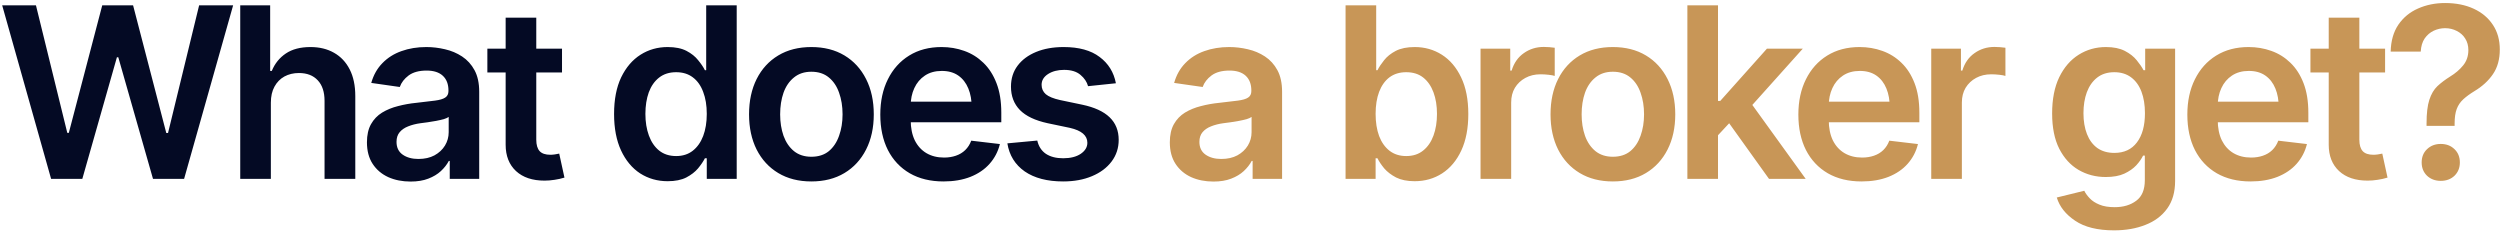 <?xml version="1.0" encoding="UTF-8"?> <svg xmlns="http://www.w3.org/2000/svg" width="587" height="55" viewBox="0 0 587 55" fill="none"><path d="M12 42L0.515 1.258H8.445L15.8 31.199H16.156L24.004 1.258H31.25L39.043 31.227H39.453L46.754 1.258H54.738L43.226 42H35.925L27.777 13.453H27.449L19.328 42H12ZM63.598 24.117V42H56.407V1.258H63.434V16.652H63.817C64.528 14.921 65.631 13.553 67.126 12.551C68.621 11.548 70.544 11.047 72.895 11.047C75.01 11.047 76.851 11.493 78.419 12.387C80.005 13.28 81.235 14.583 82.11 16.297C82.985 18.01 83.423 20.098 83.423 22.559V42H76.204V23.68C76.204 21.602 75.675 19.997 74.618 18.867C73.561 17.719 72.084 17.145 70.188 17.145C68.912 17.145 67.773 17.418 66.77 17.965C65.786 18.512 65.011 19.305 64.446 20.344C63.881 21.365 63.598 22.622 63.598 24.117ZM96.412 42.629C94.462 42.629 92.712 42.283 91.162 41.59C89.613 40.879 88.391 39.84 87.498 38.473C86.605 37.105 86.158 35.419 86.158 33.414C86.158 31.701 86.477 30.279 87.115 29.148C87.753 28.018 88.619 27.116 89.713 26.441C90.825 25.767 92.073 25.256 93.459 24.91C94.844 24.546 96.275 24.29 97.752 24.145C99.557 23.944 101.015 23.771 102.127 23.625C103.239 23.479 104.041 23.242 104.533 22.914C105.044 22.586 105.299 22.076 105.299 21.383V21.246C105.299 19.77 104.861 18.621 103.986 17.801C103.111 16.98 101.835 16.57 100.158 16.57C98.39 16.57 96.986 16.953 95.947 17.719C94.926 18.484 94.234 19.387 93.869 20.426L87.17 19.469C87.698 17.609 88.573 16.06 89.795 14.82C91.016 13.562 92.502 12.624 94.252 12.004C96.02 11.366 97.971 11.047 100.103 11.047C101.562 11.047 103.02 11.22 104.478 11.566C105.937 11.895 107.277 12.46 108.498 13.262C109.719 14.064 110.695 15.139 111.424 16.488C112.153 17.837 112.518 19.523 112.518 21.547V42H105.6V37.789H105.381C104.943 38.628 104.323 39.421 103.521 40.168C102.738 40.897 101.753 41.49 100.568 41.945C99.402 42.401 98.016 42.629 96.412 42.629ZM98.244 37.324C99.702 37.324 100.96 37.042 102.018 36.477C103.075 35.893 103.895 35.128 104.478 34.18C105.062 33.214 105.353 32.165 105.353 31.035V27.453C105.116 27.635 104.734 27.809 104.205 27.973C103.676 28.119 103.075 28.255 102.4 28.383C101.726 28.51 101.06 28.62 100.404 28.711C99.766 28.802 99.21 28.875 98.736 28.93C97.661 29.076 96.695 29.322 95.838 29.668C94.999 29.996 94.334 30.452 93.842 31.035C93.35 31.619 93.103 32.375 93.103 33.305C93.103 34.635 93.587 35.638 94.553 36.312C95.519 36.987 96.749 37.324 98.244 37.324ZM131.96 11.43V17.008H114.433V11.43H131.96ZM118.726 4.156H125.917V32.812C125.917 34.016 126.181 34.909 126.71 35.492C127.239 36.057 128.077 36.34 129.226 36.34C129.536 36.34 129.882 36.312 130.265 36.258C130.648 36.203 130.994 36.139 131.304 36.066L132.534 41.699C131.769 41.936 130.994 42.109 130.21 42.219C129.426 42.346 128.642 42.41 127.858 42.41C125.015 42.41 122.782 41.663 121.159 40.168C119.537 38.655 118.726 36.595 118.726 33.988V4.156ZM156.763 42.547C154.375 42.547 152.224 41.936 150.31 40.715C148.414 39.475 146.919 37.68 145.825 35.328C144.732 32.977 144.185 30.124 144.185 26.77C144.185 23.361 144.741 20.49 145.853 18.156C146.983 15.823 148.496 14.055 150.392 12.852C152.288 11.648 154.411 11.047 156.763 11.047C158.568 11.047 160.044 11.348 161.193 11.949C162.341 12.551 163.253 13.28 163.927 14.137C164.62 14.975 165.148 15.759 165.513 16.488H165.814V1.258H172.978V42H165.95V37.16H165.513C165.13 37.908 164.592 38.7 163.9 39.539C163.207 40.359 162.286 41.07 161.138 41.672C159.99 42.255 158.531 42.547 156.763 42.547ZM158.759 36.641C160.29 36.641 161.585 36.23 162.642 35.41C163.717 34.572 164.538 33.414 165.103 31.938C165.668 30.443 165.95 28.711 165.95 26.742C165.95 24.755 165.668 23.033 165.103 21.574C164.556 20.098 163.745 18.958 162.669 18.156C161.612 17.354 160.309 16.953 158.759 16.953C157.173 16.953 155.842 17.372 154.767 18.211C153.691 19.049 152.88 20.207 152.333 21.684C151.805 23.16 151.54 24.846 151.54 26.742C151.54 28.638 151.814 30.333 152.361 31.828C152.908 33.323 153.71 34.499 154.767 35.355C155.842 36.212 157.173 36.641 158.759 36.641ZM190.506 42.602C187.517 42.602 184.928 41.945 182.741 40.633C180.553 39.32 178.858 37.479 177.655 35.109C176.47 32.74 175.877 29.987 175.877 26.852C175.877 23.698 176.47 20.936 177.655 18.566C178.858 16.178 180.553 14.328 182.741 13.016C184.928 11.703 187.517 11.047 190.506 11.047C193.496 11.047 196.084 11.703 198.272 13.016C200.459 14.328 202.155 16.178 203.358 18.566C204.561 20.936 205.163 23.698 205.163 26.852C205.163 29.987 204.561 32.74 203.358 35.109C202.155 37.479 200.459 39.32 198.272 40.633C196.084 41.945 193.496 42.602 190.506 42.602ZM190.506 36.805C192.165 36.805 193.532 36.367 194.608 35.492C195.683 34.599 196.485 33.396 197.014 31.883C197.561 30.37 197.834 28.693 197.834 26.852C197.834 24.974 197.561 23.279 197.014 21.766C196.485 20.253 195.683 19.059 194.608 18.184C193.532 17.29 192.165 16.844 190.506 16.844C188.884 16.844 187.526 17.29 186.432 18.184C185.338 19.059 184.518 20.253 183.971 21.766C183.442 23.279 183.178 24.974 183.178 26.852C183.178 28.693 183.442 30.37 183.971 31.883C184.518 33.396 185.338 34.599 186.432 35.492C187.526 36.367 188.884 36.805 190.506 36.805ZM221.543 42.602C218.48 42.602 215.837 41.964 213.613 40.688C211.389 39.393 209.675 37.57 208.472 35.219C207.287 32.867 206.695 30.096 206.695 26.906C206.695 23.753 207.287 20.991 208.472 18.621C209.657 16.233 211.325 14.374 213.476 13.043C215.627 11.712 218.161 11.047 221.078 11.047C222.955 11.047 224.733 11.348 226.41 11.949C228.105 12.551 229.6 13.48 230.894 14.738C232.207 15.996 233.237 17.6 233.984 19.551C234.731 21.483 235.105 23.789 235.105 26.469V28.711H210.058V23.871H231.523L228.16 25.293C228.16 23.561 227.895 22.057 227.367 20.781C226.838 19.487 226.054 18.475 225.015 17.746C223.976 17.017 222.682 16.652 221.132 16.652C219.583 16.652 218.261 17.017 217.168 17.746C216.074 18.475 215.244 19.46 214.679 20.699C214.114 21.921 213.832 23.288 213.832 24.801V28.164C213.832 30.023 214.151 31.619 214.789 32.949C215.445 34.262 216.356 35.264 217.523 35.957C218.708 36.65 220.084 36.996 221.652 36.996C222.673 36.996 223.602 36.85 224.441 36.559C225.298 36.267 226.027 35.829 226.628 35.246C227.248 34.645 227.722 33.906 228.05 33.031L234.777 33.824C234.339 35.592 233.528 37.142 232.343 38.473C231.177 39.785 229.673 40.806 227.832 41.535C226.009 42.246 223.912 42.602 221.543 42.602ZM262.012 19.551L255.477 20.234C255.204 19.232 254.611 18.348 253.7 17.582C252.788 16.798 251.503 16.406 249.844 16.406C248.35 16.406 247.092 16.734 246.071 17.391C245.068 18.047 244.567 18.885 244.567 19.906C244.567 20.799 244.895 21.538 245.551 22.121C246.226 22.686 247.338 23.142 248.887 23.488L254.11 24.582C256.972 25.184 259.114 26.168 260.536 27.535C261.958 28.902 262.669 30.671 262.669 32.84C262.669 34.754 262.113 36.449 261.001 37.926C259.889 39.402 258.348 40.551 256.38 41.371C254.429 42.191 252.178 42.602 249.626 42.602C245.889 42.602 242.881 41.818 240.602 40.25C238.342 38.664 236.984 36.467 236.528 33.66L243.555 33.004C243.865 34.371 244.54 35.41 245.579 36.121C246.636 36.814 247.985 37.16 249.626 37.16C251.339 37.16 252.715 36.814 253.755 36.121C254.794 35.41 255.313 34.544 255.313 33.523C255.313 31.81 253.946 30.643 251.212 30.023L245.989 28.93C243.054 28.292 240.885 27.262 239.481 25.84C238.077 24.4 237.376 22.568 237.376 20.344C237.376 18.448 237.895 16.807 238.934 15.422C239.973 14.037 241.423 12.961 243.282 12.195C245.141 11.43 247.292 11.047 249.735 11.047C253.326 11.047 256.143 11.822 258.184 13.371C260.244 14.902 261.52 16.962 262.012 19.551Z" fill="#040A24"></path><path d="M284.929 42.629C282.978 42.629 281.228 42.283 279.679 41.59C278.129 40.879 276.908 39.84 276.015 38.473C275.121 37.105 274.675 35.419 274.675 33.414C274.675 31.701 274.994 30.279 275.632 29.148C276.27 28.018 277.136 27.116 278.229 26.441C279.341 25.767 280.59 25.256 281.975 24.91C283.361 24.546 284.792 24.29 286.268 24.145C288.073 23.944 289.531 23.771 290.643 23.625C291.755 23.479 292.557 23.242 293.05 22.914C293.56 22.586 293.815 22.076 293.815 21.383V21.246C293.815 19.77 293.378 18.621 292.503 17.801C291.628 16.98 290.352 16.57 288.675 16.57C286.906 16.57 285.503 16.953 284.464 17.719C283.443 18.484 282.75 19.387 282.386 20.426L275.686 19.469C276.215 17.609 277.09 16.06 278.311 14.82C279.533 13.562 281.018 12.624 282.768 12.004C284.537 11.366 286.487 11.047 288.62 11.047C290.078 11.047 291.537 11.22 292.995 11.566C294.453 11.895 295.793 12.46 297.015 13.262C298.236 14.064 299.211 15.139 299.94 16.488C300.669 17.837 301.034 19.523 301.034 21.547V42H294.116V37.789H293.897C293.46 38.628 292.84 39.421 292.038 40.168C291.254 40.897 290.27 41.49 289.085 41.945C287.918 42.401 286.533 42.629 284.929 42.629ZM286.761 37.324C288.219 37.324 289.477 37.042 290.534 36.477C291.591 35.893 292.412 35.128 292.995 34.18C293.578 33.214 293.87 32.165 293.87 31.035V27.453C293.633 27.635 293.25 27.809 292.722 27.973C292.193 28.119 291.591 28.255 290.917 28.383C290.242 28.51 289.577 28.62 288.921 28.711C288.283 28.802 287.727 28.875 287.253 28.93C286.177 29.076 285.211 29.322 284.354 29.668C283.516 29.996 282.85 30.452 282.358 31.035C281.866 31.619 281.62 32.375 281.62 33.305C281.62 34.635 282.103 35.638 283.069 36.312C284.035 36.987 285.266 37.324 286.761 37.324ZM332.153 42.547C330.422 42.547 328.972 42.255 327.806 41.672C326.657 41.07 325.728 40.359 325.017 39.539C324.324 38.7 323.795 37.908 323.431 37.16H322.993V42H315.939V1.258H323.13V16.488H323.431C323.795 15.759 324.315 14.975 324.989 14.137C325.664 13.28 326.575 12.551 327.724 11.949C328.89 11.348 330.376 11.047 332.181 11.047C334.532 11.047 336.656 11.648 338.552 12.852C340.448 14.055 341.952 15.823 343.064 18.156C344.194 20.49 344.759 23.361 344.759 26.77C344.759 30.124 344.212 32.977 343.118 35.328C342.025 37.68 340.521 39.475 338.607 40.715C336.711 41.936 334.56 42.547 332.153 42.547ZM330.185 36.641C331.771 36.641 333.092 36.212 334.15 35.355C335.225 34.499 336.036 33.323 336.583 31.828C337.13 30.333 337.403 28.638 337.403 26.742C337.403 24.846 337.13 23.16 336.583 21.684C336.036 20.207 335.234 19.049 334.177 18.211C333.12 17.372 331.789 16.953 330.185 16.953C328.635 16.953 327.323 17.354 326.247 18.156C325.19 18.958 324.379 20.098 323.814 21.574C323.267 23.033 322.993 24.755 322.993 26.742C322.993 28.711 323.267 30.443 323.814 31.938C324.379 33.414 325.199 34.572 326.275 35.41C327.35 36.23 328.653 36.641 330.185 36.641ZM347.631 42V11.43H354.604V16.57H354.932C355.479 14.784 356.436 13.417 357.803 12.469C359.17 11.503 360.729 11.02 362.479 11.02C362.862 11.02 363.299 11.038 363.791 11.074C364.302 11.111 364.721 11.156 365.049 11.211V17.828C364.739 17.719 364.256 17.628 363.6 17.555C362.944 17.482 362.315 17.445 361.713 17.445C360.382 17.445 359.198 17.728 358.158 18.293C357.119 18.858 356.299 19.633 355.698 20.617C355.114 21.602 354.823 22.75 354.823 24.062V42H347.631ZM378.695 42.602C375.705 42.602 373.117 41.945 370.929 40.633C368.742 39.32 367.046 37.479 365.843 35.109C364.658 32.74 364.066 29.987 364.066 26.852C364.066 23.698 364.658 20.936 365.843 18.566C367.046 16.178 368.742 14.328 370.929 13.016C373.117 11.703 375.705 11.047 378.695 11.047C381.684 11.047 384.273 11.703 386.46 13.016C388.648 14.328 390.343 16.178 391.546 18.566C392.749 20.936 393.351 23.698 393.351 26.852C393.351 29.987 392.749 32.74 391.546 35.109C390.343 37.479 388.648 39.32 386.46 40.633C384.273 41.945 381.684 42.602 378.695 42.602ZM378.695 36.805C380.354 36.805 381.721 36.367 382.796 35.492C383.872 34.599 384.674 33.396 385.203 31.883C385.749 30.37 386.023 28.693 386.023 26.852C386.023 24.974 385.749 23.279 385.203 21.766C384.674 20.253 383.872 19.059 382.796 18.184C381.721 17.29 380.354 16.844 378.695 16.844C377.072 16.844 375.714 17.29 374.62 18.184C373.527 19.059 372.706 20.253 372.16 21.766C371.631 23.279 371.367 24.974 371.367 26.852C371.367 28.693 371.631 30.37 372.16 31.883C372.706 33.396 373.527 34.599 374.62 35.492C375.714 36.367 377.072 36.805 378.695 36.805ZM402.758 32.43L402.731 23.707H403.907L414.872 11.43H423.293L409.786 26.496H408.282L402.758 32.43ZM396.196 42V1.258H403.387V42H396.196ZM415.364 42L405.411 28.109L410.278 23.023L423.977 42H415.364ZM437.103 42.602C434.041 42.602 431.397 41.964 429.173 40.688C426.949 39.393 425.236 37.57 424.033 35.219C422.848 32.867 422.255 30.096 422.255 26.906C422.255 23.753 422.848 20.991 424.033 18.621C425.218 16.233 426.886 14.374 429.037 13.043C431.188 11.712 433.722 11.047 436.638 11.047C438.516 11.047 440.293 11.348 441.97 11.949C443.666 12.551 445.16 13.48 446.455 14.738C447.767 15.996 448.797 17.6 449.545 19.551C450.292 21.483 450.666 23.789 450.666 26.469V28.711H425.619V23.871H447.084L443.72 25.293C443.72 23.561 443.456 22.057 442.927 20.781C442.399 19.487 441.615 18.475 440.576 17.746C439.537 17.017 438.242 16.652 436.693 16.652C435.143 16.652 433.822 17.017 432.728 17.746C431.634 18.475 430.805 19.46 430.24 20.699C429.675 21.921 429.392 23.288 429.392 24.801V28.164C429.392 30.023 429.711 31.619 430.349 32.949C431.005 34.262 431.917 35.264 433.084 35.957C434.268 36.65 435.645 36.996 437.212 36.996C438.233 36.996 439.163 36.85 440.002 36.559C440.858 36.267 441.587 35.829 442.189 35.246C442.809 34.645 443.283 33.906 443.611 33.031L450.337 33.824C449.9 35.592 449.089 37.142 447.904 38.473C446.737 39.785 445.233 40.806 443.392 41.535C441.569 42.246 439.473 42.602 437.103 42.602ZM453.456 42V11.43H460.428V16.57H460.757C461.303 14.784 462.26 13.417 463.628 12.469C464.995 11.503 466.553 11.02 468.303 11.02C468.686 11.02 469.124 11.038 469.616 11.074C470.126 11.111 470.546 11.156 470.874 11.211V17.828C470.564 17.719 470.081 17.628 469.425 17.555C468.768 17.482 468.139 17.445 467.538 17.445C466.207 17.445 465.022 17.728 463.983 18.293C462.944 18.858 462.124 19.633 461.522 20.617C460.939 21.602 460.647 22.75 460.647 24.062V42H453.456ZM496.388 54.086C492.505 54.086 489.451 53.329 487.228 51.816C485.004 50.322 483.573 48.508 482.935 46.375L489.388 44.789C489.679 45.391 490.108 45.983 490.673 46.566C491.238 47.168 491.994 47.66 492.942 48.043C493.89 48.444 495.084 48.645 496.524 48.645C498.566 48.645 500.252 48.143 501.583 47.141C502.932 46.156 503.606 44.543 503.606 42.301V36.531H503.196C502.85 37.26 502.321 38.017 501.61 38.801C500.899 39.566 499.961 40.223 498.794 40.77C497.645 41.298 496.187 41.562 494.419 41.562C492.086 41.562 489.962 41.007 488.048 39.895C486.152 38.783 484.639 37.124 483.509 34.918C482.397 32.712 481.841 29.951 481.841 26.633C481.841 23.279 482.397 20.444 483.509 18.129C484.639 15.814 486.161 14.055 488.075 12.852C489.989 11.648 492.122 11.047 494.474 11.047C496.26 11.047 497.737 11.348 498.903 11.949C500.07 12.551 501 13.28 501.692 14.137C502.385 14.975 502.923 15.759 503.306 16.488H503.688V11.43H510.716V42.492C510.716 45.099 510.096 47.259 508.856 48.973C507.617 50.686 505.912 51.962 503.743 52.801C501.592 53.658 499.14 54.086 496.388 54.086ZM496.442 35.902C498.739 35.902 500.507 35.082 501.747 33.441C503.005 31.783 503.634 29.495 503.634 26.578C503.634 24.646 503.36 22.96 502.813 21.52C502.267 20.079 501.455 18.958 500.38 18.156C499.304 17.354 497.992 16.953 496.442 16.953C494.838 16.953 493.498 17.372 492.423 18.211C491.347 19.049 490.536 20.198 489.989 21.656C489.461 23.096 489.196 24.737 489.196 26.578C489.196 28.438 489.47 30.069 490.017 31.473C490.563 32.876 491.375 33.97 492.45 34.754C493.544 35.52 494.875 35.902 496.442 35.902ZM528.436 42.602C525.373 42.602 522.73 41.964 520.506 40.688C518.282 39.393 516.568 37.57 515.365 35.219C514.18 32.867 513.588 30.096 513.588 26.906C513.588 23.753 514.18 20.991 515.365 18.621C516.55 16.233 518.218 14.374 520.369 13.043C522.52 11.712 525.054 11.047 527.971 11.047C529.848 11.047 531.626 11.348 533.303 11.949C534.998 12.551 536.493 13.48 537.787 14.738C539.1 15.996 540.13 17.6 540.877 19.551C541.624 21.483 541.998 23.789 541.998 26.469V28.711H516.951V23.871H538.416L535.053 25.293C535.053 23.561 534.789 22.057 534.26 20.781C533.731 19.487 532.947 18.475 531.908 17.746C530.869 17.017 529.575 16.652 528.026 16.652C526.476 16.652 525.154 17.017 524.061 17.746C522.967 18.475 522.137 19.46 521.572 20.699C521.007 21.921 520.725 23.288 520.725 24.801V28.164C520.725 30.023 521.044 31.619 521.682 32.949C522.338 34.262 523.249 35.264 524.416 35.957C525.601 36.65 526.977 36.996 528.545 36.996C529.566 36.996 530.496 36.85 531.334 36.559C532.191 36.267 532.92 35.829 533.522 35.246C534.141 34.645 534.615 33.906 534.943 33.031L541.67 33.824C541.233 35.592 540.421 37.142 539.236 38.473C538.07 39.785 536.566 40.806 534.725 41.535C532.902 42.246 530.805 42.602 528.436 42.602ZM560.019 11.43V17.008H542.491V11.43H560.019ZM546.784 4.156H553.976V32.812C553.976 34.016 554.24 34.909 554.769 35.492C555.297 36.057 556.136 36.34 557.284 36.34C557.594 36.34 557.941 36.312 558.323 36.258C558.706 36.203 559.053 36.139 559.362 36.066L560.593 41.699C559.827 41.936 559.053 42.109 558.269 42.219C557.485 42.346 556.701 42.41 555.917 42.41C553.073 42.41 550.84 41.663 549.218 40.168C547.596 38.655 546.784 36.595 546.784 33.988V4.156ZM569.754 29.559V29.012C569.754 26.624 569.973 24.764 570.41 23.434C570.848 22.085 571.477 21.018 572.297 20.234C573.136 19.451 574.138 18.694 575.305 17.965C576.526 17.217 577.538 16.352 578.34 15.367C579.16 14.365 579.571 13.162 579.571 11.758C579.571 10.719 579.325 9.816 578.832 9.051C578.358 8.285 577.702 7.693 576.864 7.273C576.025 6.836 575.104 6.617 574.102 6.617C573.172 6.617 572.279 6.818 571.422 7.219C570.584 7.62 569.882 8.221 569.317 9.023C568.77 9.826 568.46 10.855 568.387 12.113H561.332C561.387 9.598 561.989 7.492 563.137 5.797C564.304 4.102 565.844 2.835 567.758 1.996C569.69 1.139 571.805 0.711 574.102 0.711C576.654 0.711 578.896 1.158 580.828 2.051C582.761 2.944 584.265 4.211 585.34 5.852C586.416 7.474 586.953 9.397 586.953 11.621C586.953 13.918 586.416 15.85 585.34 17.418C584.283 18.967 582.843 20.289 581.02 21.383C579.944 22.039 579.06 22.686 578.367 23.324C577.675 23.962 577.164 24.719 576.836 25.594C576.508 26.469 576.344 27.608 576.344 29.012V29.559H569.754ZM573.09 42.465C571.796 42.465 570.72 42.064 569.864 41.262C569.025 40.441 568.606 39.402 568.606 38.145C568.606 36.868 569.025 35.829 569.864 35.027C570.72 34.207 571.796 33.797 573.09 33.797C574.403 33.797 575.478 34.207 576.317 35.027C577.155 35.829 577.575 36.868 577.575 38.145C577.575 39.402 577.155 40.441 576.317 41.262C575.478 42.064 574.403 42.465 573.09 42.465Z" fill="#C89657"></path></svg> 